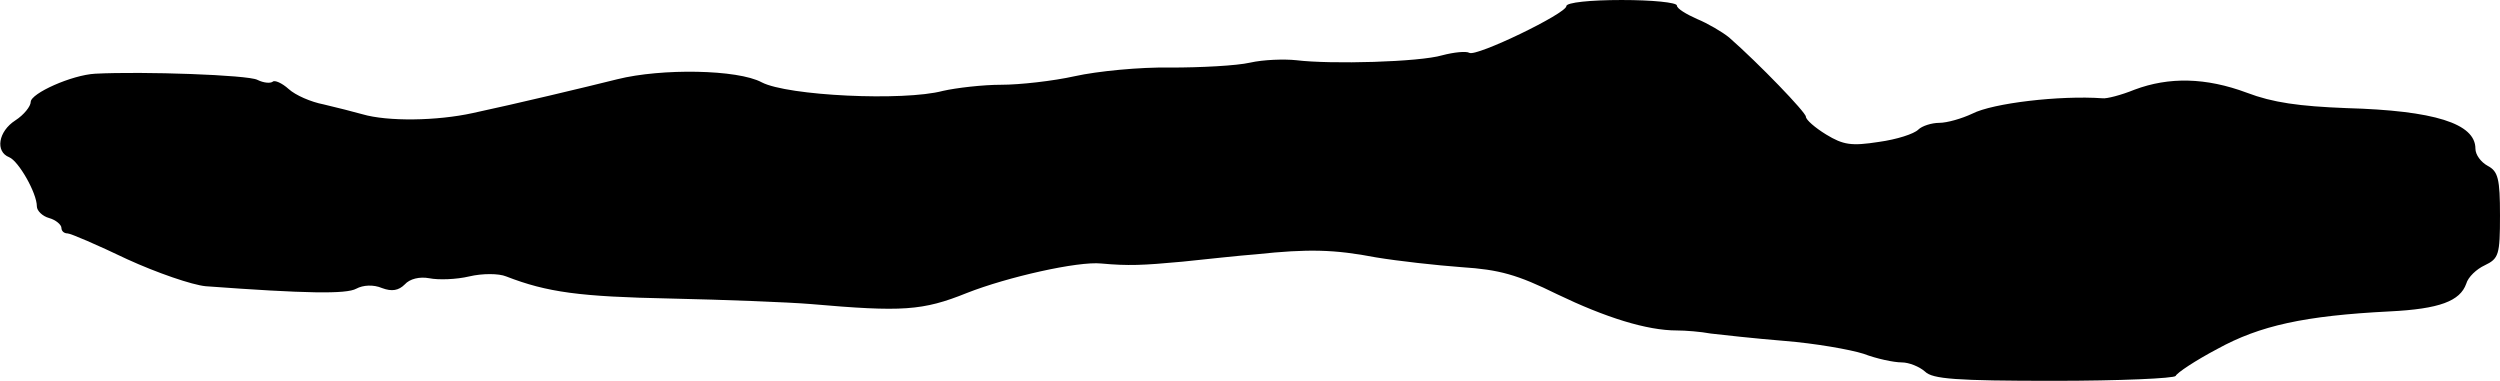 <?xml version="1.0" standalone="no"?>
<!DOCTYPE svg PUBLIC "-//W3C//DTD SVG 20010904//EN"
 "http://www.w3.org/TR/2001/REC-SVG-20010904/DTD/svg10.dtd">
<svg version="1.0" xmlns="http://www.w3.org/2000/svg"
 width="407pt" height="62pt" viewBox="0 0 407 62"
 preserveAspectRatio="xMidYMid meet">
<g transform="translate(0,62) scale(0.1,-0.1)"
fill="#000000" stroke="none">
<path d="M2550 610 c0 -12 -147 -83 -158 -76 -5 3 -25 1 -44 -4 -37 -11 -181
-15 -238 -8 -19 2 -53 1 -75 -4 -22 -5 -80 -8 -130 -8 -49 1 -119 -6 -155 -14
-36 -8 -90 -14 -120 -14 -30 0 -73 -5 -95 -10 -64 -17 -253 -8 -295 14 -39 21
-163 23 -235 5 -52 -13 -165 -40 -235 -55 -59 -13 -139 -14 -180 -2 -14 4 -42
11 -63 16 -21 4 -46 15 -57 25 -11 10 -23 15 -26 12 -4 -3 -15 -2 -25 3 -15 8
-186 14 -264 10 -38 -2 -105 -32 -105 -46 0 -7 -11 -21 -25 -30 -28 -18 -33
-51 -10 -60 15 -6 45 -58 45 -80 0 -7 9 -16 20 -19 11 -3 20 -11 20 -16 0 -5
4 -9 10 -9 5 0 49 -19 97 -42 48 -22 106 -42 128 -44 163 -12 229 -13 245 -4
11 6 28 7 42 1 16 -6 27 -4 37 6 8 9 24 13 40 10 15 -3 44 -2 65 3 21 5 48 5
60 0 67 -26 120 -33 267 -36 90 -2 193 -6 229 -9 149 -13 182 -11 254 18 66
26 181 52 219 48 44 -4 67 -3 132 3 39 4 93 10 120 12 85 9 127 8 195 -5 36
-6 99 -13 140 -16 61 -4 90 -12 155 -44 79 -38 146 -59 195 -59 14 0 39 -2 55
-5 17 -2 71 -8 120 -12 50 -4 107 -14 129 -21 21 -8 49 -14 62 -14 12 0 29 -7
38 -15 12 -12 50 -15 209 -15 108 0 197 4 199 8 2 5 32 25 68 44 69 38 142 54
280 61 82 4 115 17 125 45 3 11 17 24 30 30 23 11 25 17 25 81 0 60 -3 72 -20
81 -11 6 -20 18 -20 28 0 41 -67 62 -210 66 -77 3 -120 9 -162 25 -67 25 -127
26 -183 5 -22 -9 -46 -15 -52 -14 -70 5 -179 -8 -212 -25 -17 -8 -41 -15 -54
-15 -12 0 -28 -5 -34 -11 -7 -7 -35 -16 -64 -20 -45 -7 -58 -5 -86 12 -18 11
-33 24 -33 29 0 7 -76 86 -125 129 -11 9 -35 23 -52 30 -18 8 -33 17 -33 22 0
5 -40 9 -90 9 -51 0 -90 -4 -90 -10z"/>
</g>
</svg>
